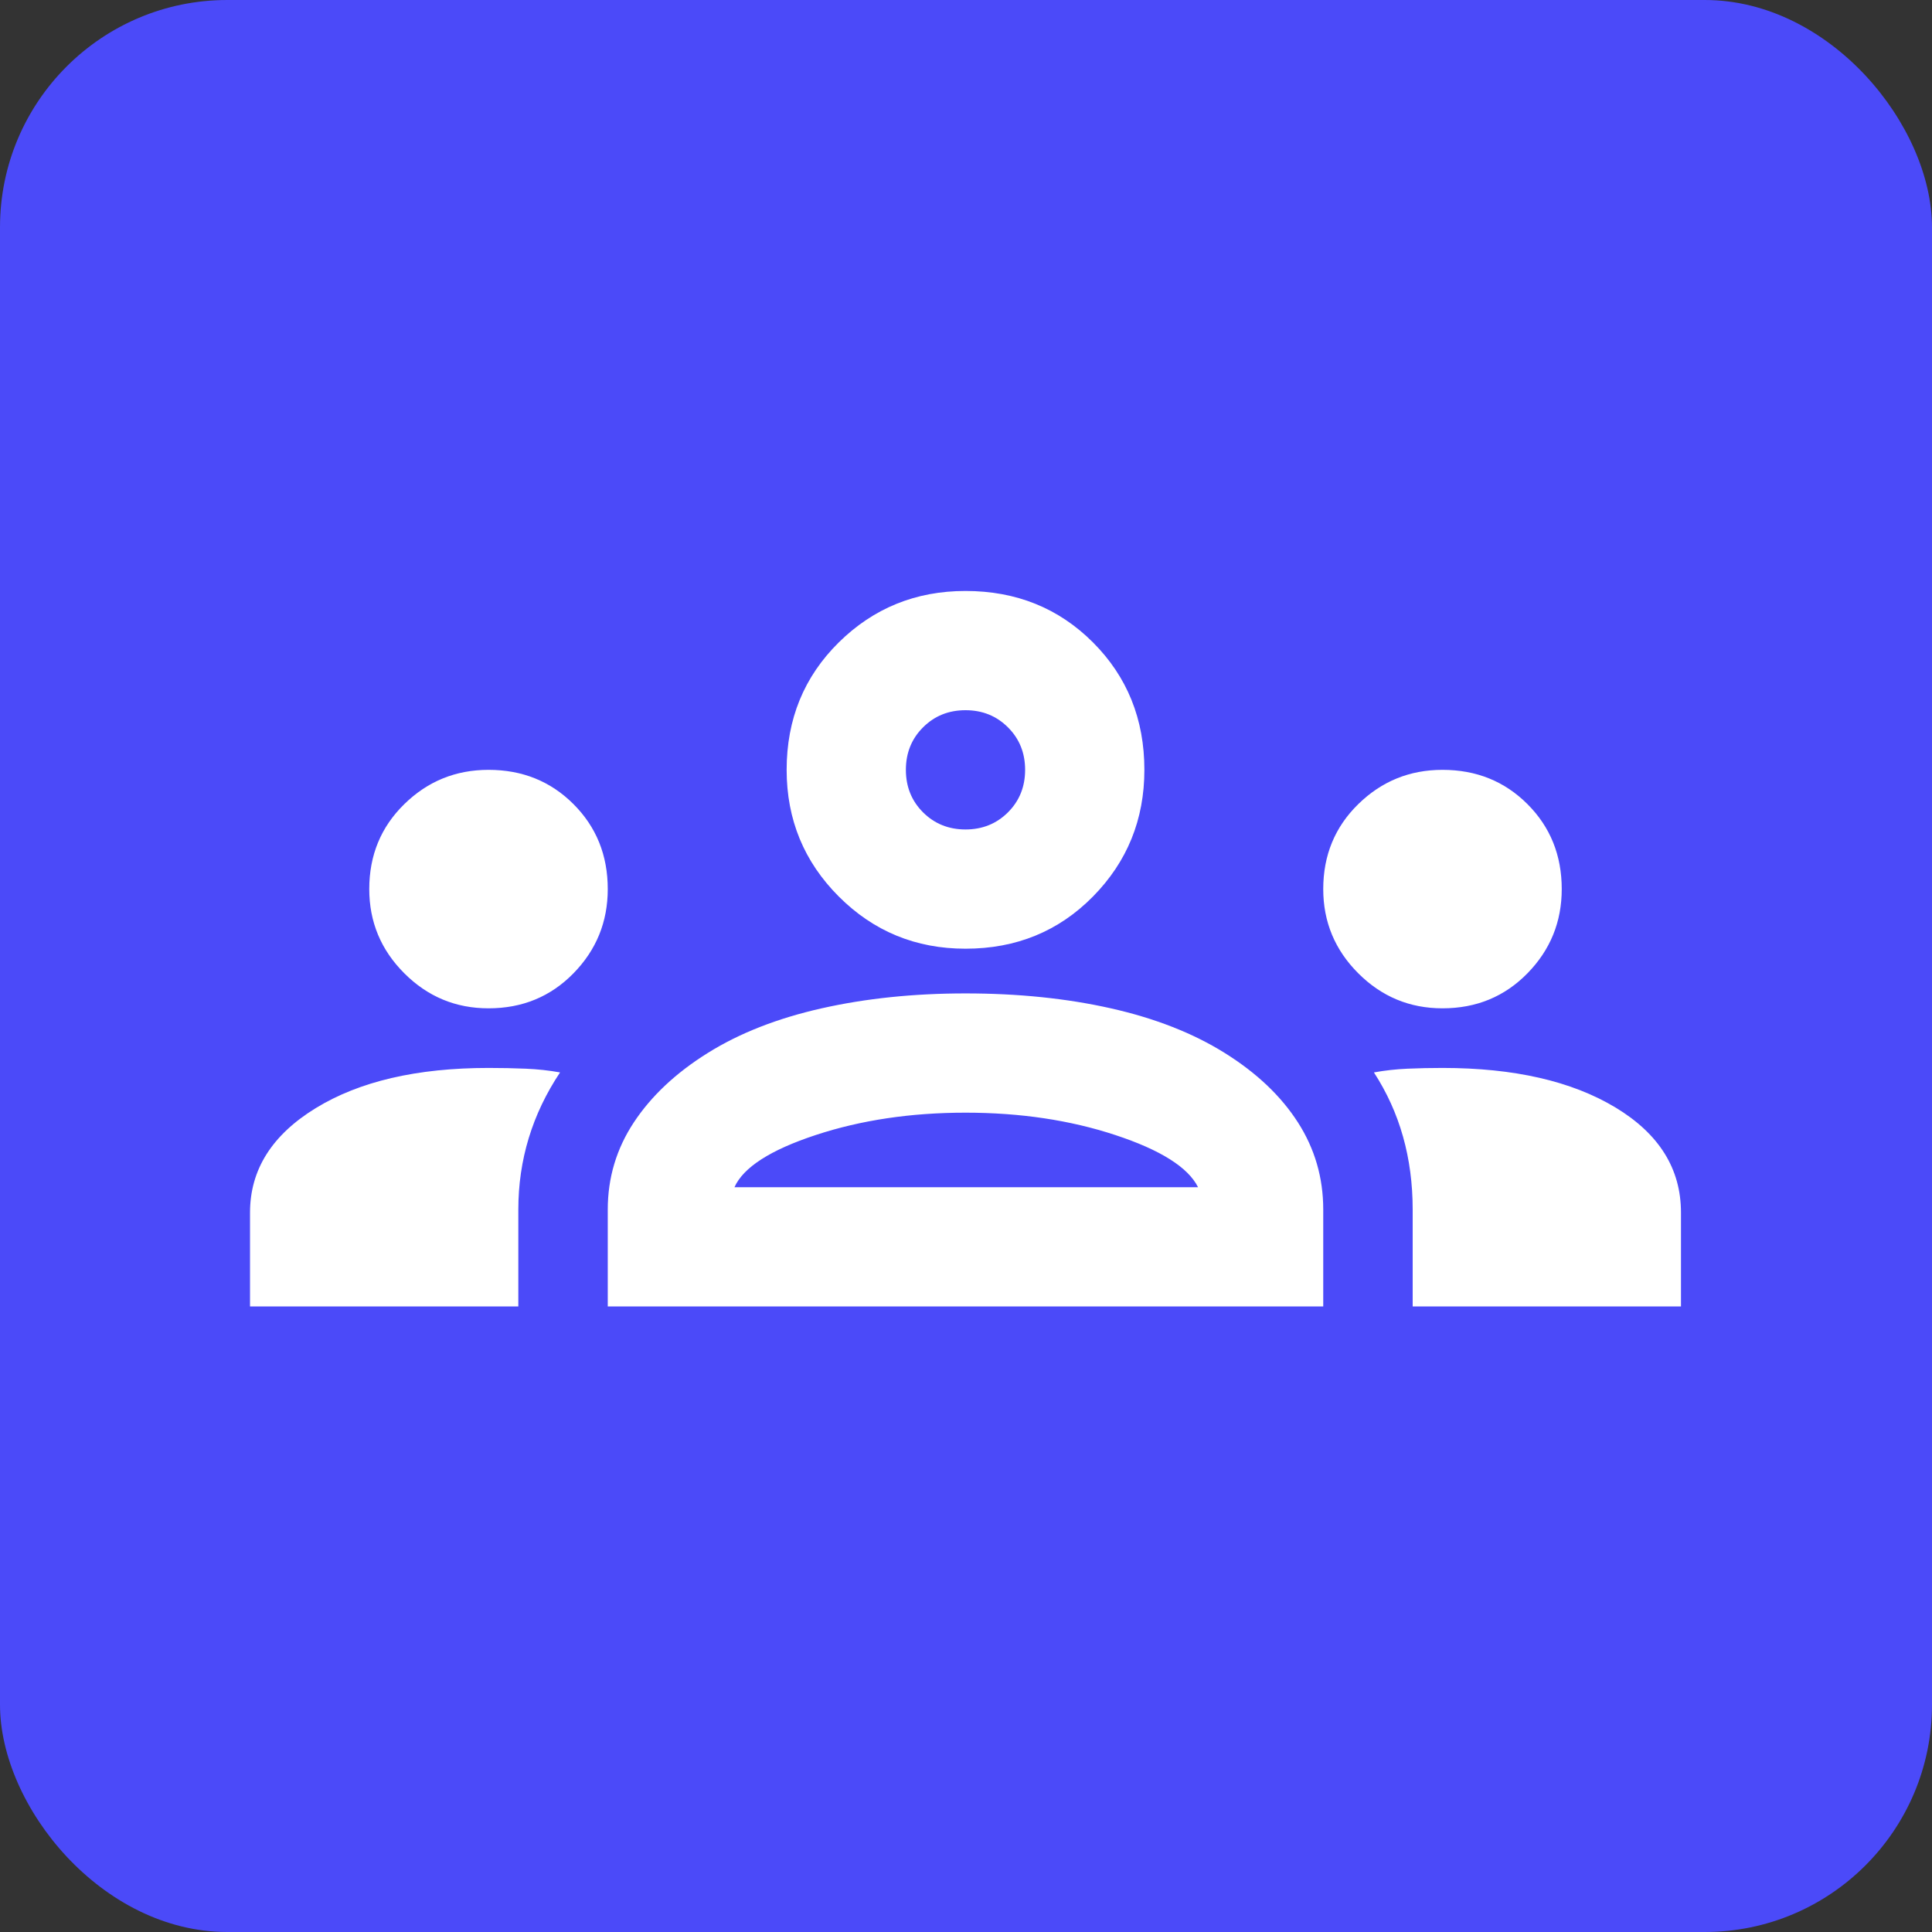 <svg width="85" height="85" viewBox="0 0 85 85" fill="none" xmlns="http://www.w3.org/2000/svg">
<rect x="0" y="0" width="85" height="85" fill="#333333" stroke="none"/>
<rect width="85" height="85" rx="10" fill="#4B4AF9"/>
<path d="M11 57.478V53.347C11 51.467 11.962 49.937 13.886 48.756C15.809 47.576 18.345 46.985 21.493 46.985C22.061 46.985 22.608 46.996 23.132 47.018C23.657 47.04 24.16 47.095 24.64 47.182C24.029 48.1 23.569 49.062 23.263 50.068C22.957 51.073 22.804 52.123 22.804 53.215V57.478H11ZM26.739 57.478V53.215C26.739 51.816 27.122 50.538 27.887 49.379C28.652 48.221 29.734 47.204 31.133 46.33C32.532 45.455 34.204 44.8 36.15 44.362C38.095 43.925 40.205 43.706 42.478 43.706C44.795 43.706 46.927 43.925 48.872 44.362C50.818 44.8 52.49 45.455 53.889 46.33C55.288 47.204 56.359 48.221 57.102 49.379C57.846 50.538 58.217 51.816 58.217 53.215V57.478H26.739ZM62.152 57.478V53.215C62.152 52.079 62.01 51.008 61.726 50.002C61.442 48.996 61.015 48.057 60.447 47.182C60.928 47.095 61.42 47.04 61.922 47.018C62.425 46.996 62.939 46.985 63.464 46.985C66.611 46.985 69.147 47.565 71.071 48.723C72.995 49.882 73.956 51.423 73.956 53.347V57.478H62.152ZM32.313 52.232H52.709C52.271 51.357 51.058 50.592 49.069 49.937C47.08 49.281 44.883 48.953 42.478 48.953C40.074 48.953 37.877 49.281 35.887 49.937C33.898 50.592 32.707 51.357 32.313 52.232ZM21.493 44.362C20.05 44.362 18.815 43.849 17.788 42.821C16.76 41.794 16.246 40.559 16.246 39.116C16.246 37.629 16.76 36.383 17.788 35.378C18.815 34.372 20.05 33.87 21.493 33.87C22.979 33.87 24.225 34.372 25.231 35.378C26.236 36.383 26.739 37.629 26.739 39.116C26.739 40.559 26.236 41.794 25.231 42.821C24.225 43.849 22.979 44.362 21.493 44.362ZM63.464 44.362C62.021 44.362 60.786 43.849 59.758 42.821C58.731 41.794 58.217 40.559 58.217 39.116C58.217 37.629 58.731 36.383 59.758 35.378C60.786 34.372 62.021 33.87 63.464 33.87C64.95 33.87 66.196 34.372 67.202 35.378C68.207 36.383 68.71 37.629 68.71 39.116C68.71 40.559 68.207 41.794 67.202 42.821C66.196 43.849 64.95 44.362 63.464 44.362ZM42.478 41.739C40.292 41.739 38.434 40.974 36.904 39.444C35.374 37.914 34.609 36.056 34.609 33.87C34.609 31.64 35.374 29.771 36.904 28.262C38.434 26.754 40.292 26 42.478 26C44.708 26 46.577 26.754 48.085 28.262C49.593 29.771 50.348 31.64 50.348 33.87C50.348 36.056 49.593 37.914 48.085 39.444C46.577 40.974 44.708 41.739 42.478 41.739ZM42.478 36.493C43.221 36.493 43.844 36.241 44.347 35.739C44.85 35.236 45.101 34.613 45.101 33.87C45.101 33.126 44.85 32.503 44.347 32.001C43.844 31.498 43.221 31.246 42.478 31.246C41.735 31.246 41.112 31.498 40.609 32.001C40.106 32.503 39.855 33.126 39.855 33.87C39.855 34.613 40.106 35.236 40.609 35.739C41.112 36.241 41.735 36.493 42.478 36.493Z" fill="white"/>
</svg>
